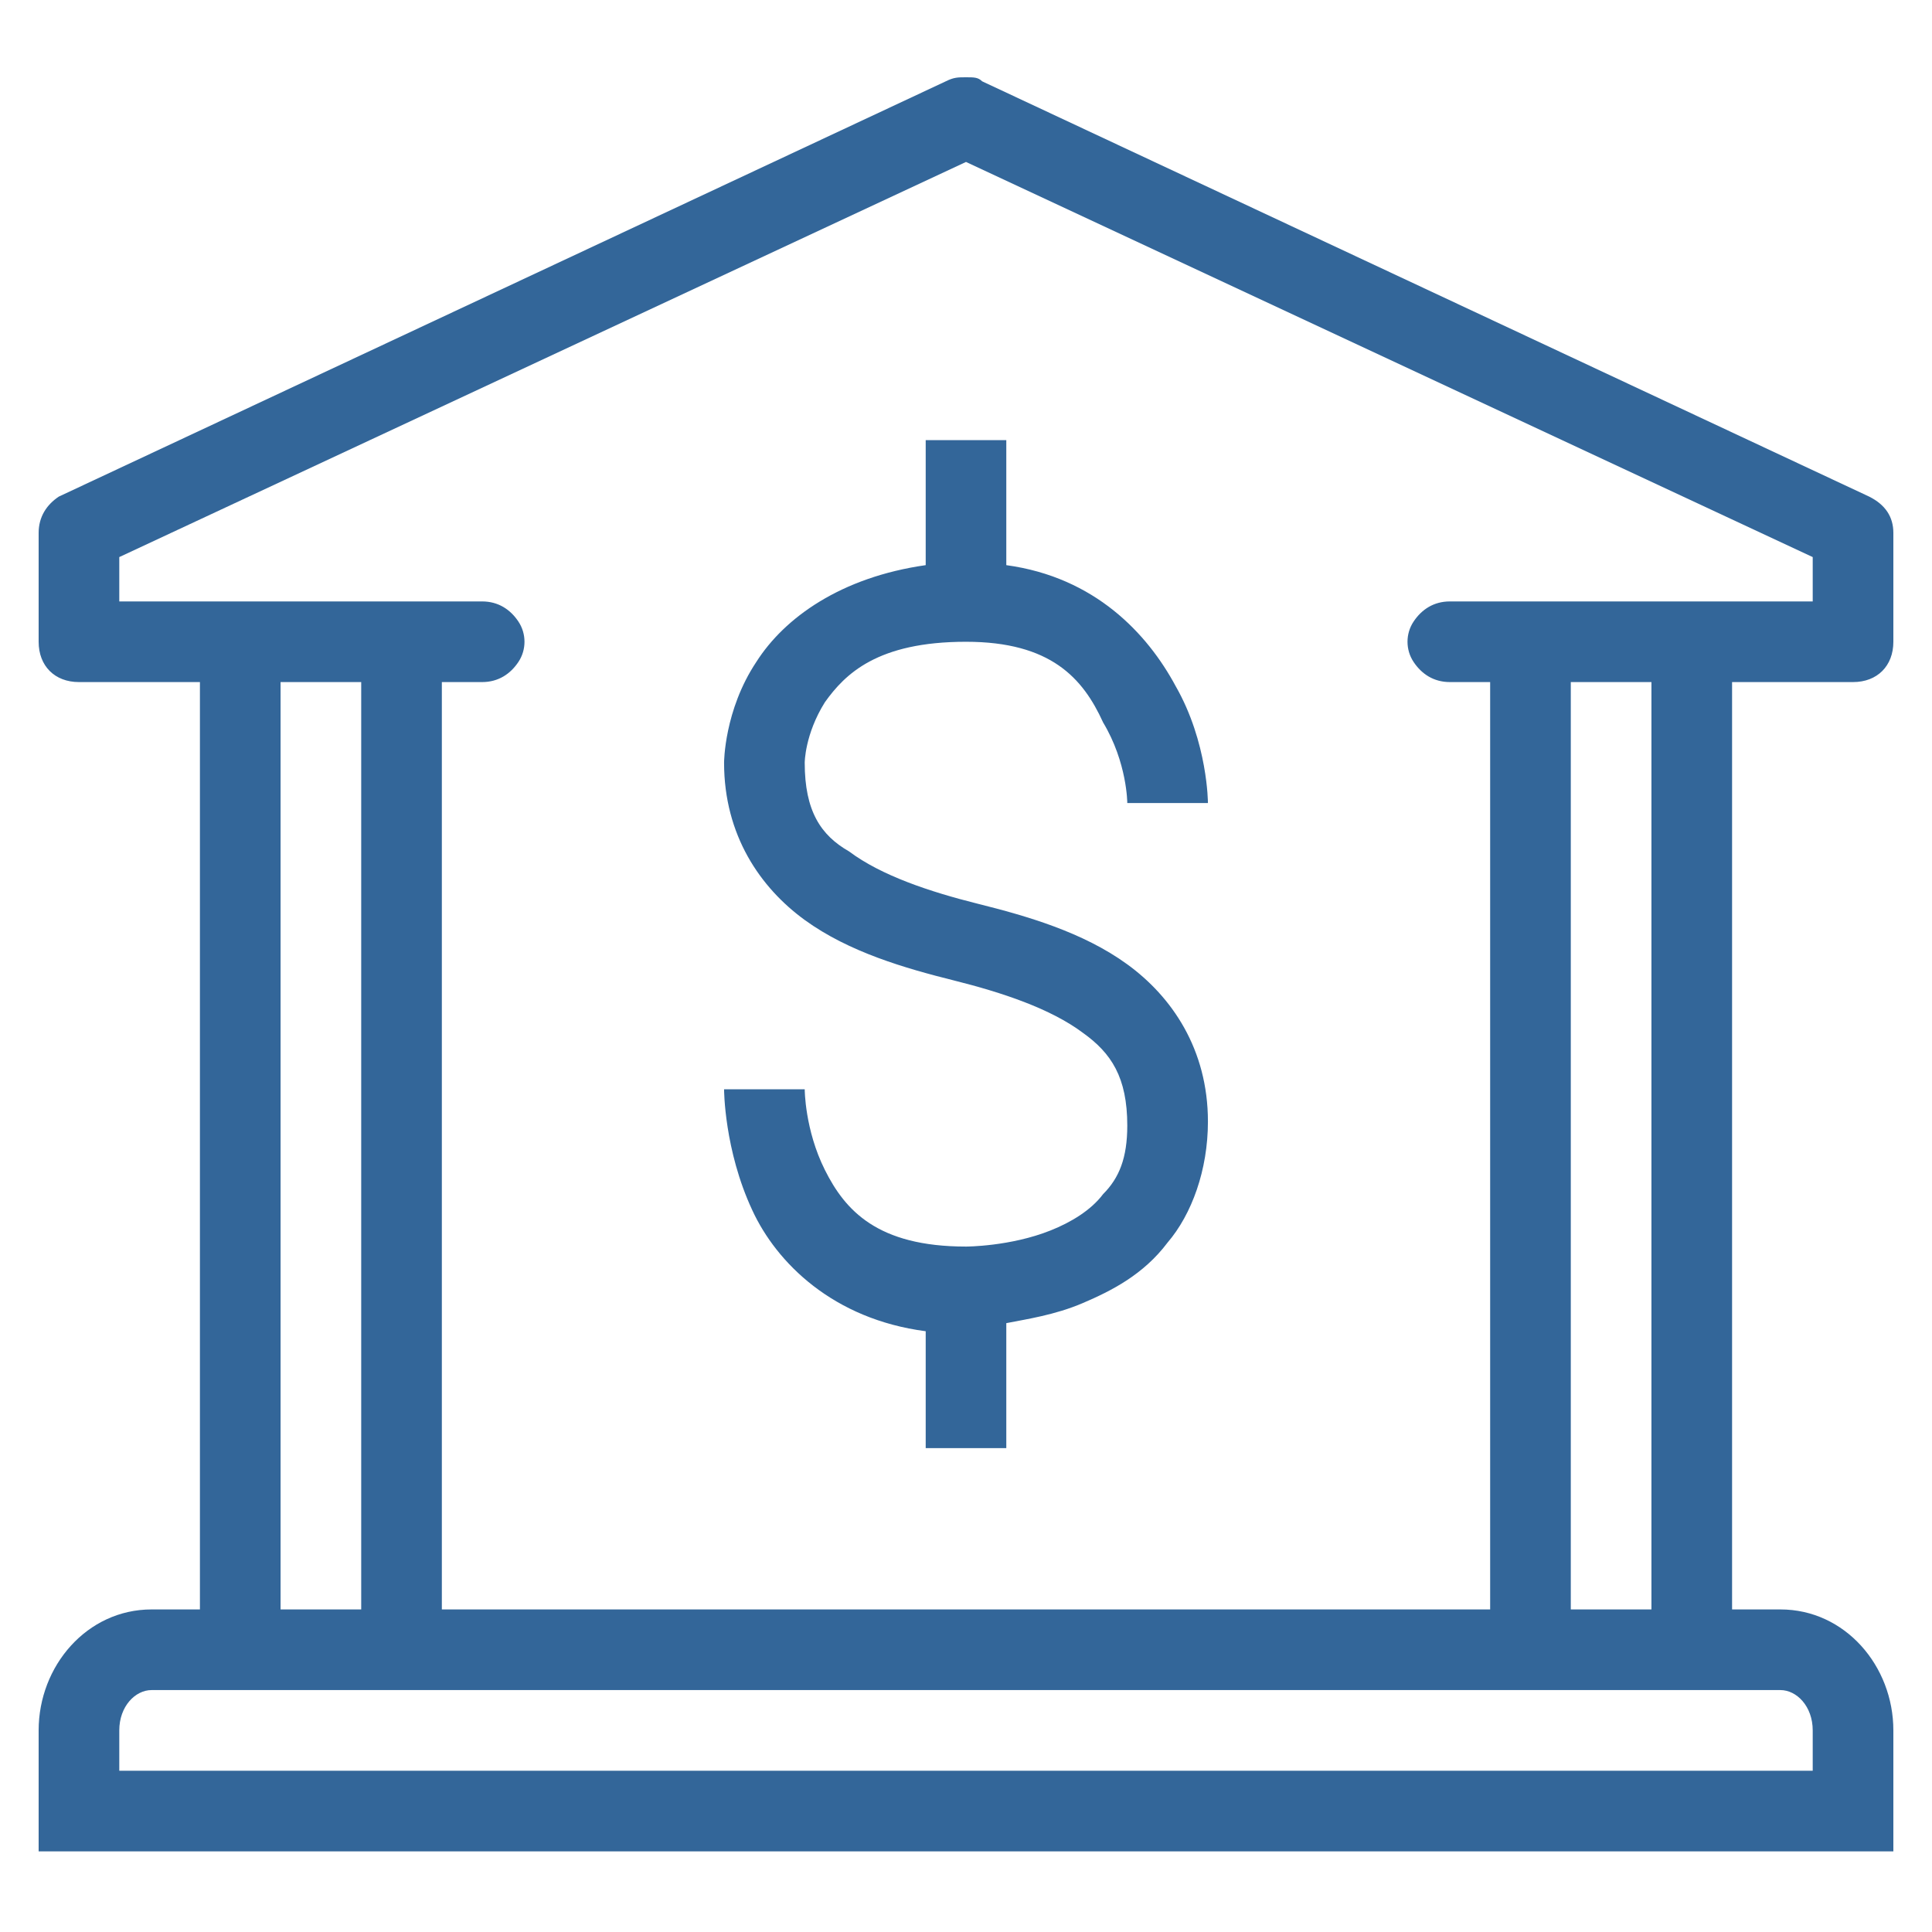<?xml version="1.0" encoding="UTF-8"?>
<svg width="50px" height="50px" viewBox="0 0 50 50" version="1.1" xmlns="http://www.w3.org/2000/svg" xmlns:xlink="http://www.w3.org/1999/xlink">
    <title>icons-banking-centre</title>
    <g id="icons-banking-centre" stroke="none" stroke-width="1" fill="none" fill-rule="evenodd">
        <path d="M25,2 C24.791,2 24.687,2 24.478,2.104 L1.522,12.852 C1.209,13.061 1,13.374 1,13.791 L1,16.609 C1,17.235 1.417,17.652 2.043,17.652 L5.174,17.652 L5.174,41.652 L3.922,41.652 C2.252,41.652 1,43.113 1,44.783 L1,47.913 L49,47.913 L49,44.783 C49,43.113 47.748,41.652 46.078,41.652 L44.826,41.652 L44.826,17.652 L47.957,17.652 C48.583,17.652 49,17.235 49,16.609 L49,13.791 C49,13.374 48.791,13.061 48.374,12.852 L25.417,2.104 C25.313,2 25.209,2 25,2 Z M25,4.191 L46.913,14.417 L46.913,15.565 L37.522,15.565 C37.104,15.565 36.791,15.774 36.583,16.087 C36.374,16.4 36.374,16.817 36.583,17.13 C36.791,17.443 37.104,17.652 37.522,17.652 L38.565,17.652 L38.565,41.652 L11.435,41.652 L11.435,17.652 L12.478,17.652 C12.896,17.652 13.209,17.443 13.417,17.13 C13.626,16.817 13.626,16.4 13.417,16.087 C13.209,15.774 12.896,15.565 12.478,15.565 L10.391,15.565 L6.217,15.565 L3.087,15.565 L3.087,14.417 L25,4.191 Z M23.957,11.391 L23.957,14.626 C21.765,14.939 20.304,15.983 19.574,17.13 C18.739,18.383 18.739,19.739 18.739,19.739 C18.739,19.739 18.739,19.739 18.739,19.739 C18.739,21.617 19.678,22.974 20.826,23.809 C21.974,24.643 23.435,25.061 24.687,25.374 C25.939,25.687 27.191,26.104 28.026,26.73 C28.757,27.252 29.174,27.878 29.174,29.13 C29.174,29.965 28.965,30.487 28.548,30.904 C28.235,31.322 27.713,31.635 27.191,31.843 C26.148,32.261 25,32.261 25,32.261 C25,32.261 25,32.261 25,32.261 C22.704,32.261 21.87,31.322 21.348,30.278 C20.826,29.235 20.826,28.191 20.826,28.191 L18.739,28.191 C18.739,28.191 18.739,29.757 19.47,31.322 C20.096,32.678 21.557,34.139 23.957,34.452 L23.957,37.478 L26.043,37.478 L26.043,34.243 C26.565,34.139 27.296,34.035 28.026,33.722 C28.757,33.409 29.591,32.991 30.217,32.157 C30.843,31.426 31.261,30.278 31.261,29.026 C31.261,27.148 30.322,25.791 29.174,24.957 C28.026,24.122 26.565,23.704 25.313,23.391 C24.061,23.078 22.809,22.661 21.974,22.035 C21.243,21.617 20.826,20.991 20.826,19.739 C20.826,19.739 20.826,19.009 21.348,18.174 C21.87,17.443 22.704,16.609 25,16.609 C27.191,16.609 28.026,17.548 28.548,18.696 C29.174,19.739 29.174,20.783 29.174,20.783 L31.261,20.783 C31.261,20.783 31.261,19.217 30.426,17.757 C29.696,16.4 28.339,14.939 26.043,14.626 L26.043,11.391 L23.957,11.391 Z M7.261,17.652 L9.348,17.652 L9.348,41.652 L7.261,41.652 L7.261,17.652 Z M40.652,17.652 L42.739,17.652 L42.739,41.652 L40.652,41.652 L40.652,17.652 Z M3.922,43.739 L46.078,43.739 C46.496,43.739 46.913,44.157 46.913,44.783 L46.913,45.826 L3.087,45.826 L3.087,44.783 C3.087,44.157 3.504,43.739 3.922,43.739 Z" id="Shape" fill="#336699"></path>
    </g>
</svg>